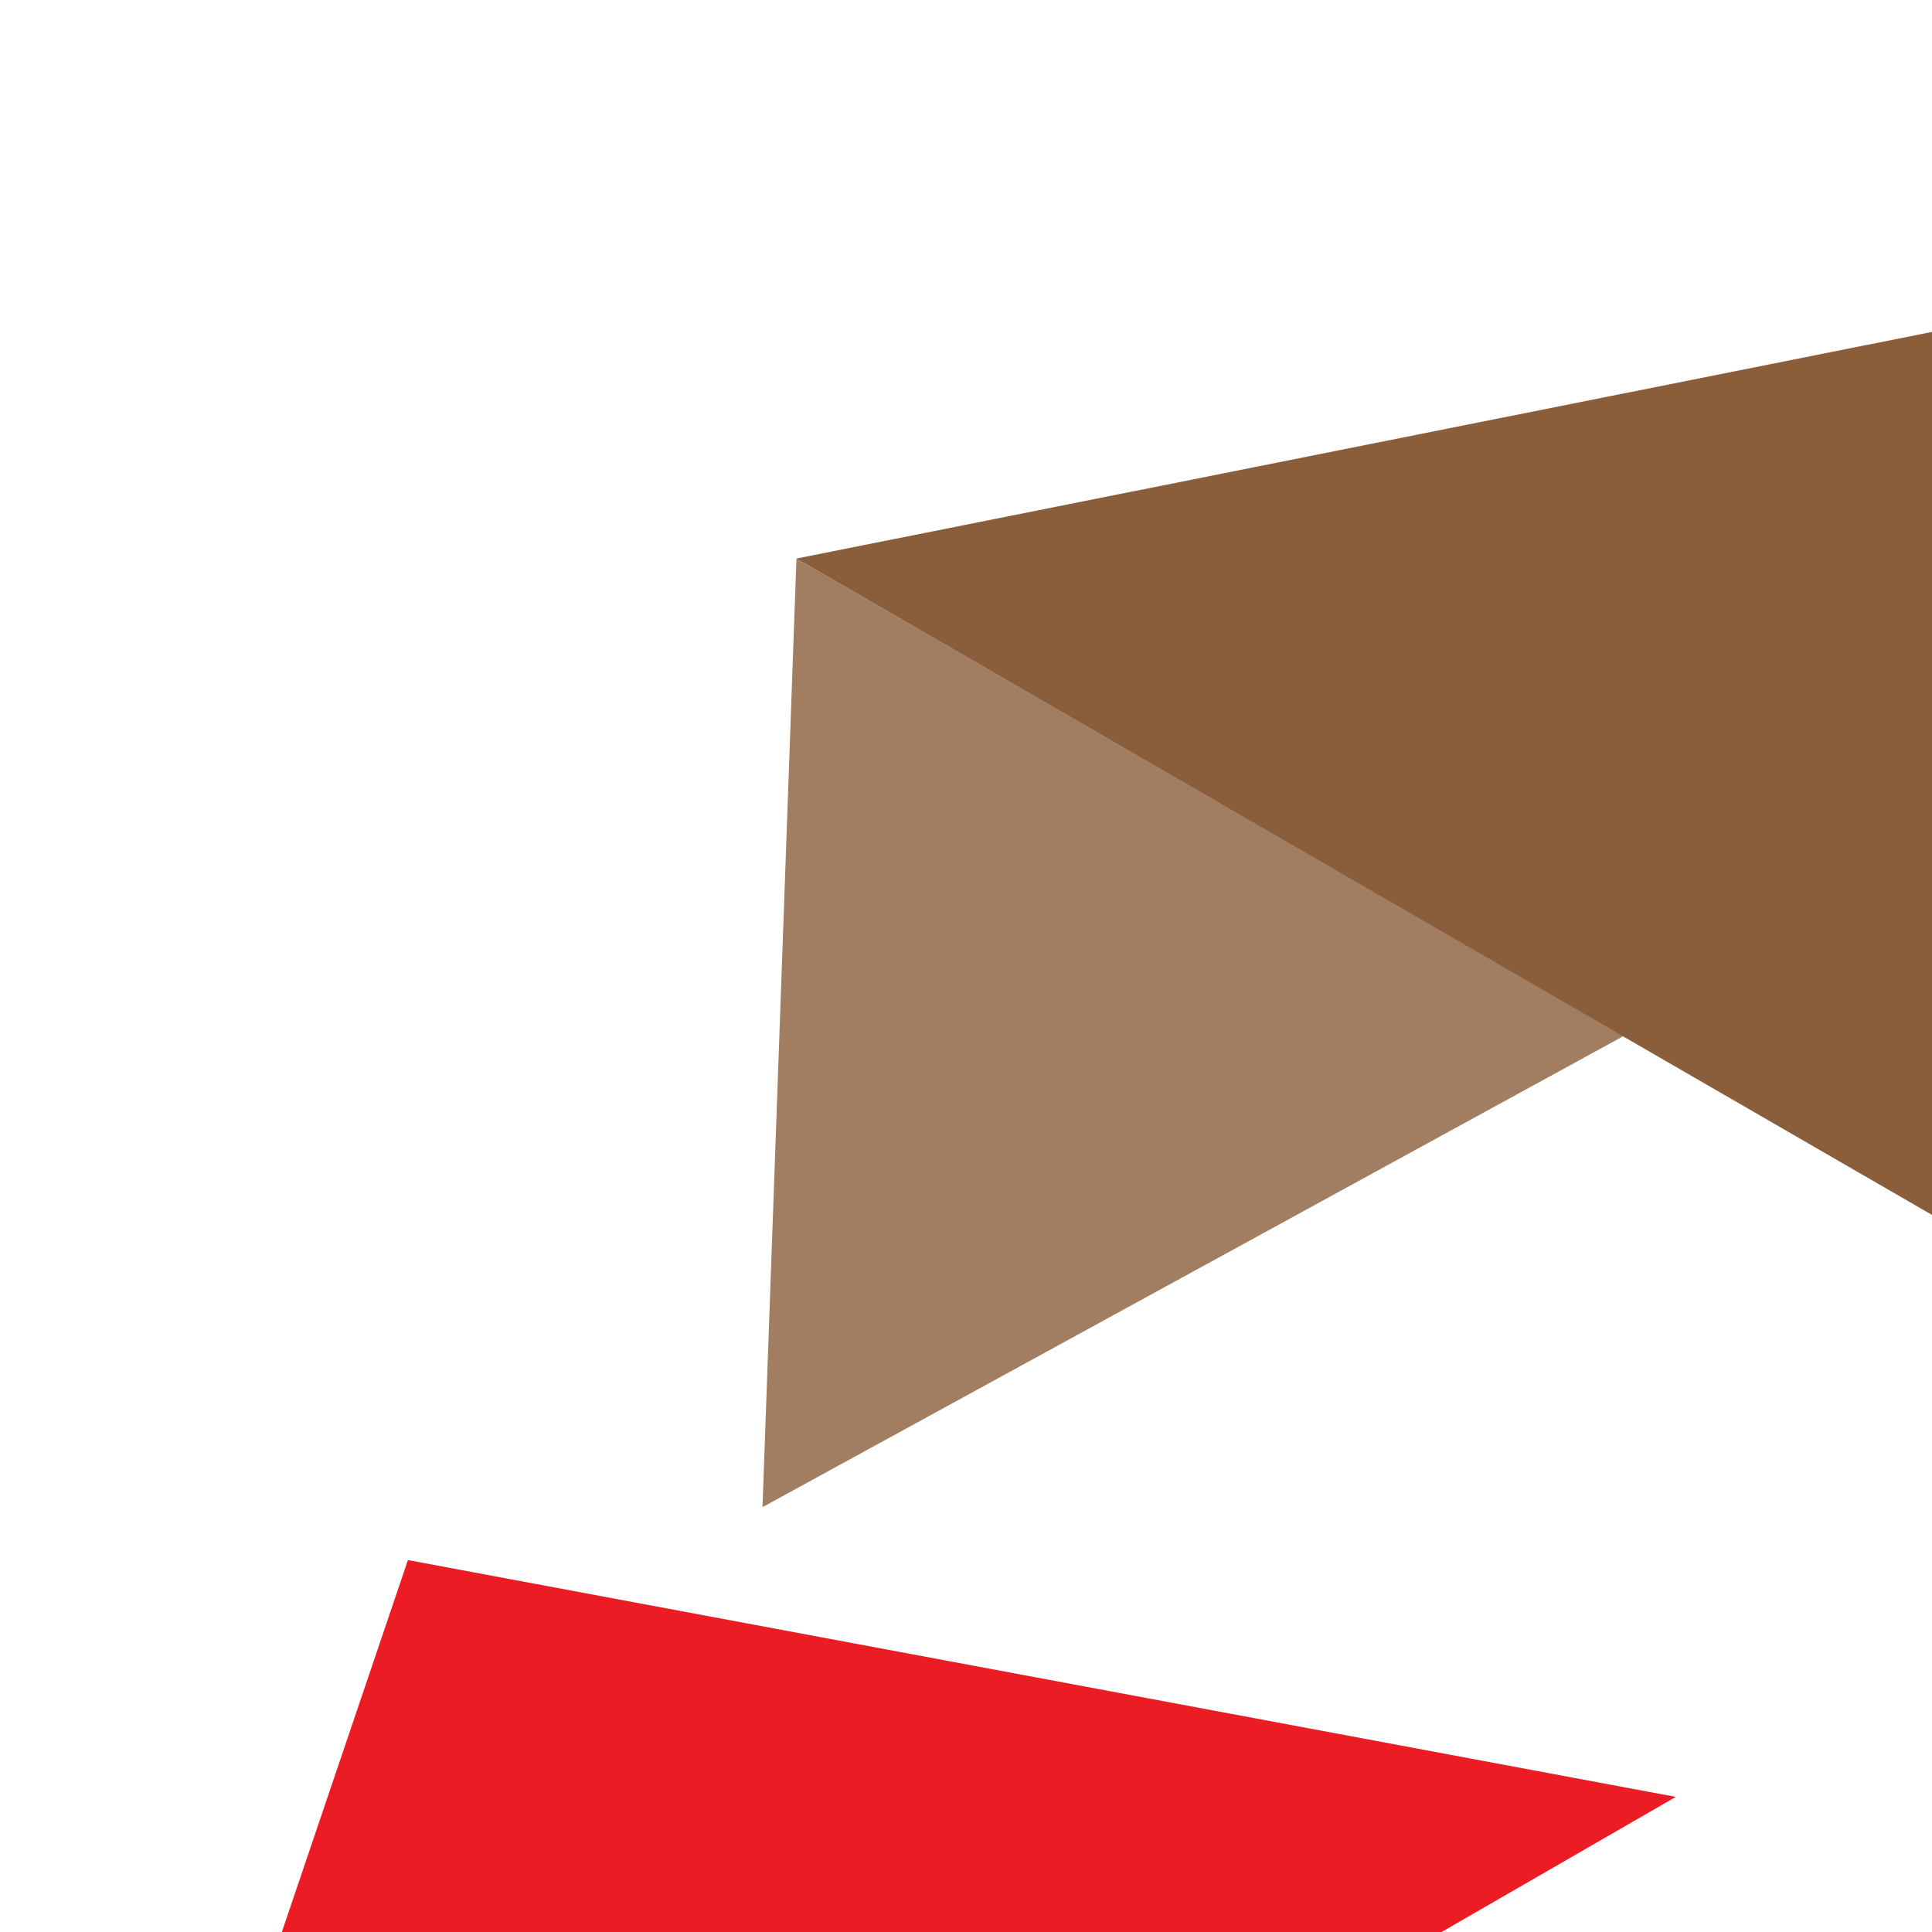<?xml version="1.0" encoding="UTF-8" standalone="no"?>
<svg
   data-v-0dd9719b=""
   version="1.0"
   width="250"
   height="250"
   viewBox="0 0 250 250"
   preserveAspectRatio="xMidYMid"
   color-interpolation-filters="sRGB"
   id="svg22"
   xml:space="preserve"
   xmlns="http://www.w3.org/2000/svg"
   xmlns:svg="http://www.w3.org/2000/svg"><defs
     v-gra="od"
     id="defs22" /><svg
     viewBox="0 0 104.66 100"
     version="1.1"
     id="svg15"
     width="100%"
     height="100%"
     style="overflow:visible;color-interpolation-filters:sRGB"
     transform="matrix(2.389,0,0,2.389,0,5.566)"><path
       fill="#8a5d3b"
       opacity="0.8"
       d="M 17.29,30.87 36.81,20.19 18.06,9.36 Z"
       id="path3" /><path
       d="M 46.32,3.72 18.06,9.36 56,31.29 Z"
       fill="#8a5d3b"
       id="path4" /><path
       fill="#ec1c24"
       opacity="0.8"
       d="M 18.24,70.78 18.75,48.54 0,59.36 Z"
       id="path5" /><path
       d="M 9.25,32.07 0,59.36 38,37.44 Z"
       fill="#ec1c24"
       id="path6" /><path
       fill="#d91c5c"
       opacity="0.8"
       d="M 53.29,89.91 34.27,78.35 V 100 Z"
       id="path7" /><path
       d="m 15.26,78.35 19,21.65 V 56.15 Z"
       fill="#d91c5c"
       id="path8" /><path
       fill="#26a9e0"
       opacity="0.8"
       d="M 87.37,69.13 67.85,79.81 86.6,90.64 Z"
       id="path9" /><path
       d="M 58.34,96.28 86.6,90.64 48.6,68.71 Z"
       fill="#26a9e0"
       id="path10" /><path
       fill="#84bc3c"
       opacity="0.8"
       d="M 86.42,29.22 85.91,51.46 104.66,40.64 Z"
       id="path11" /><path
       d="m 95.41,67.93 9.25,-27.29 -38,21.92 z"
       fill="#84bc3c"
       id="path12" /><path
       fill="#f6921e"
       opacity="0.8"
       d="M 51.37,10.09 70.39,21.65 V 0 Z"
       id="path13" /><path
       d="M 89.4,21.65 70.39,0 v 43.85 z"
       fill="#f6921e"
       id="path14" /><path
       d="M 44.32,60.74 V 39.25 c 0,-2.34 1.18,-3.1 3.27,-1.89 L 66.18,48.1 c 1,0.57 1.56,1.26 1.56,1.9 0,0.64 -0.59,1.34 -1.56,1.9 L 47.59,62.64 c -2.11,1.22 -3.27,0.42 -3.27,-1.9 z"
       fill="#333333"
       id="path15" /></svg></svg>
